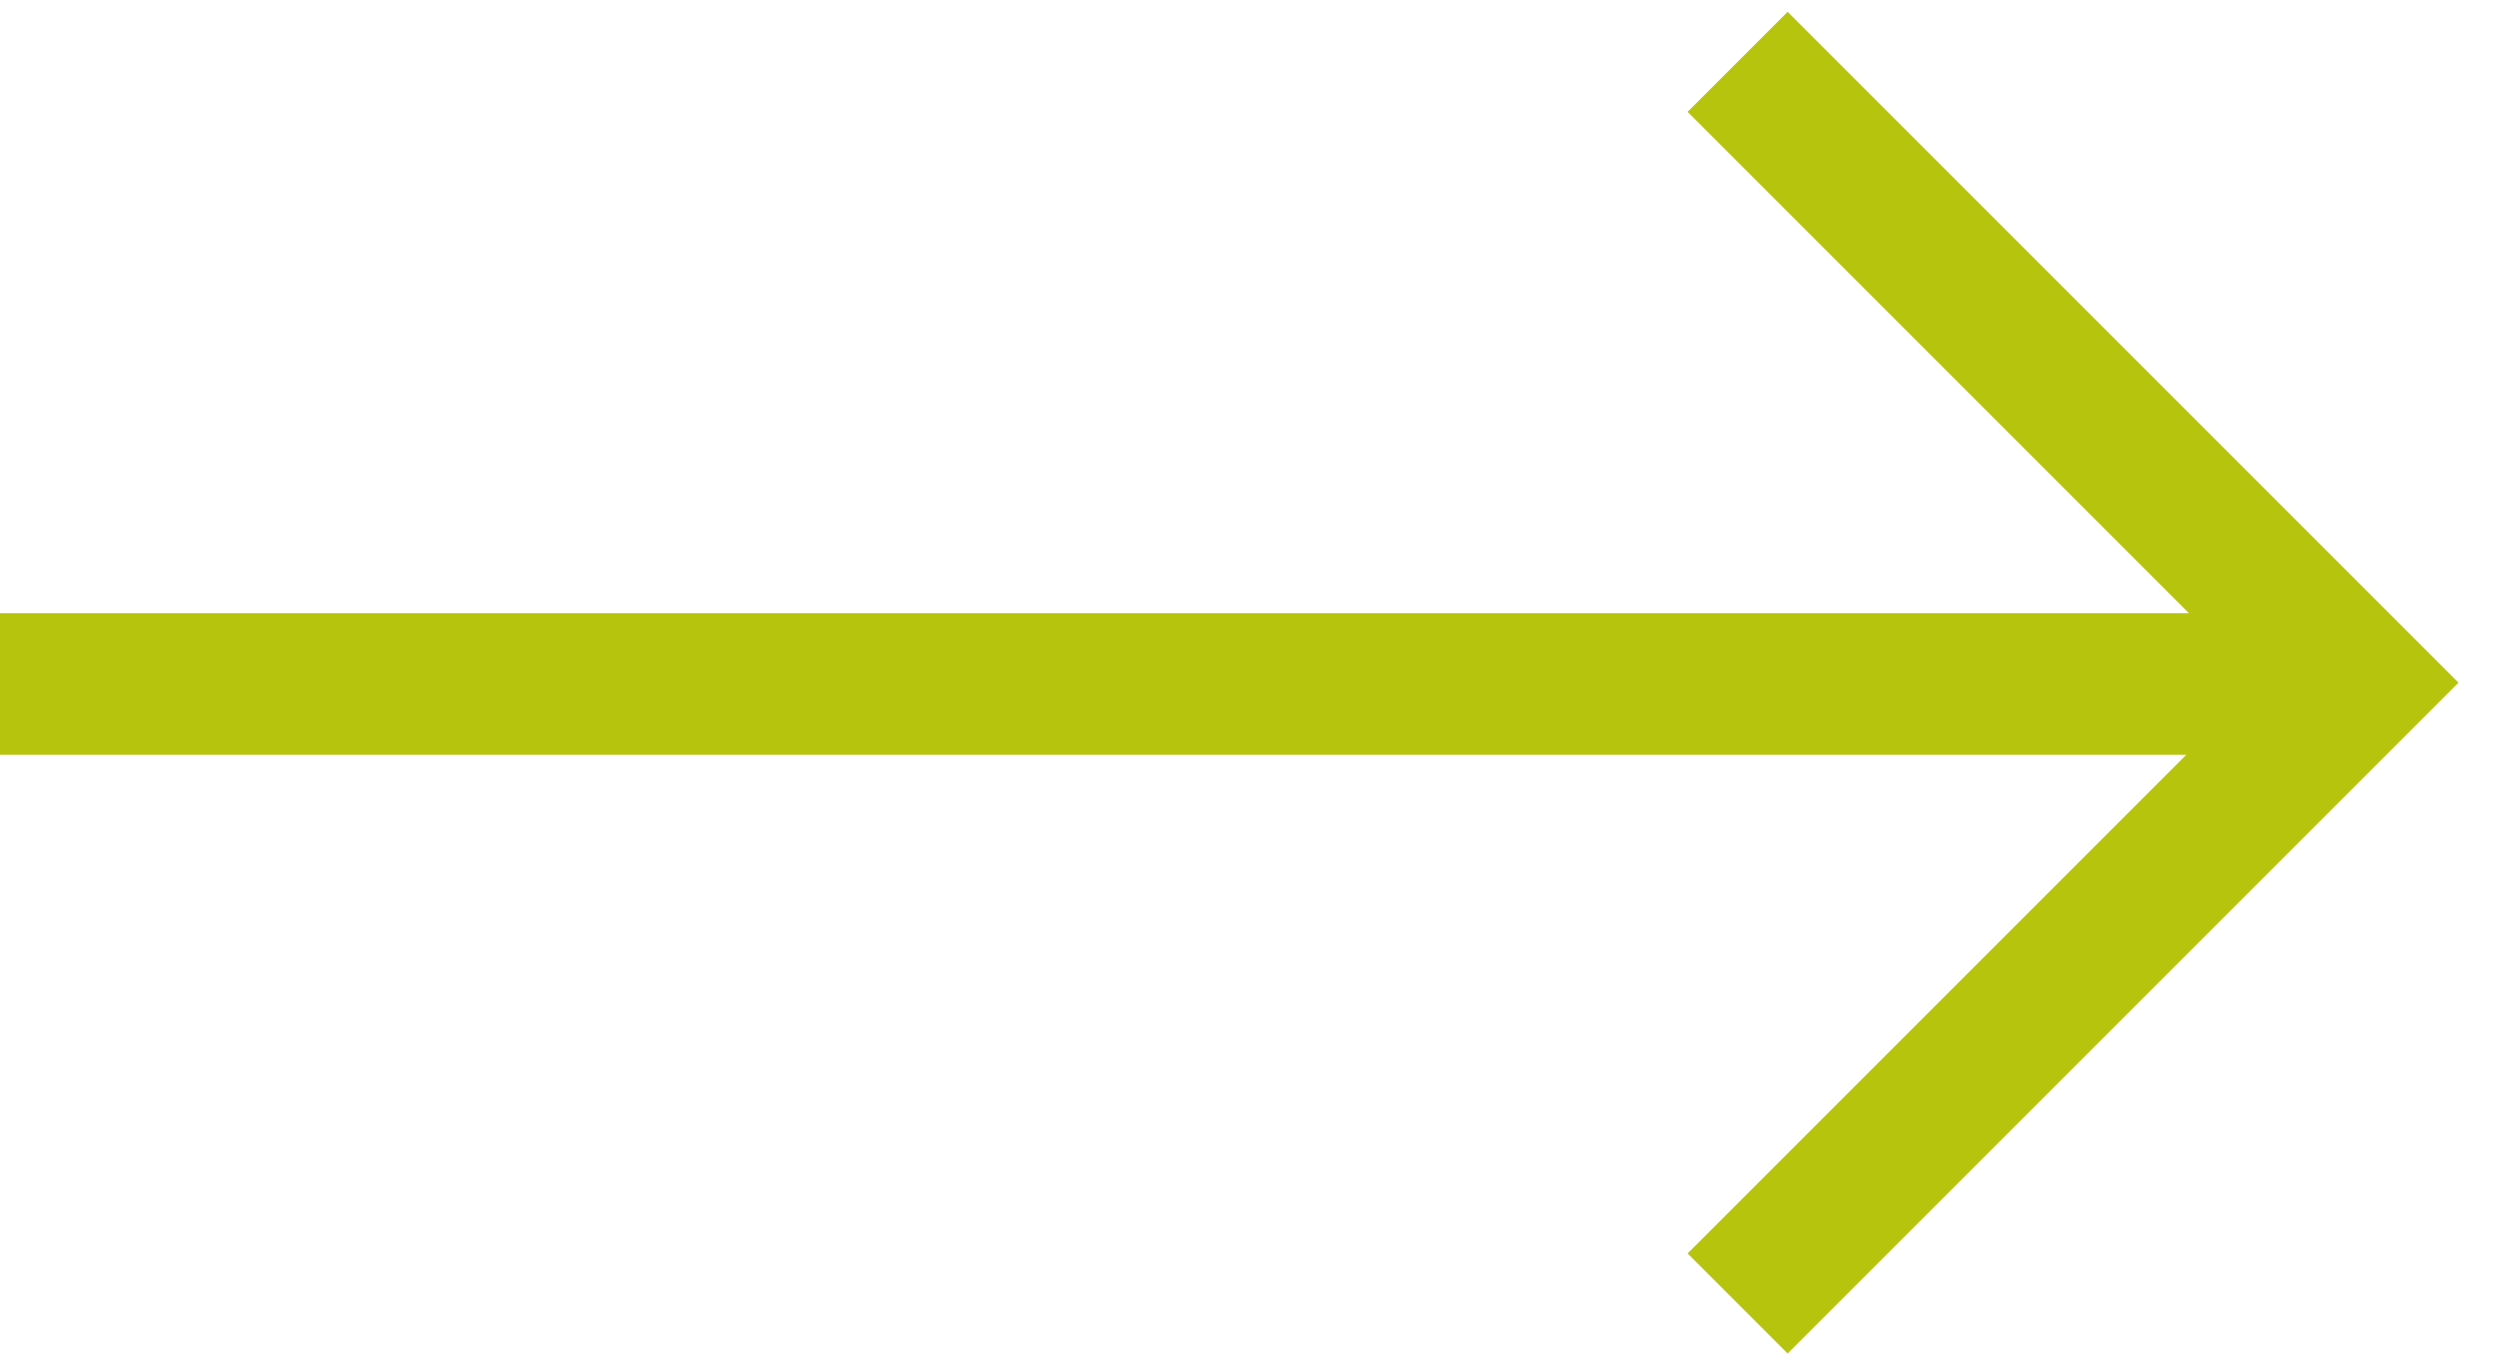 <?xml version="1.0" encoding="UTF-8"?>
<svg xmlns="http://www.w3.org/2000/svg" width="53" height="29" viewBox="0 0 53 29" fill="none">
  <path fill-rule="evenodd" clip-rule="evenodd" d="M46.35 16L0 16V13L46.406 13L35.777 2.371L37.898 0.25L52.12 14.472L37.898 28.694L35.777 26.573L46.35 16Z" fill="#B7C40D"></path>
</svg>
